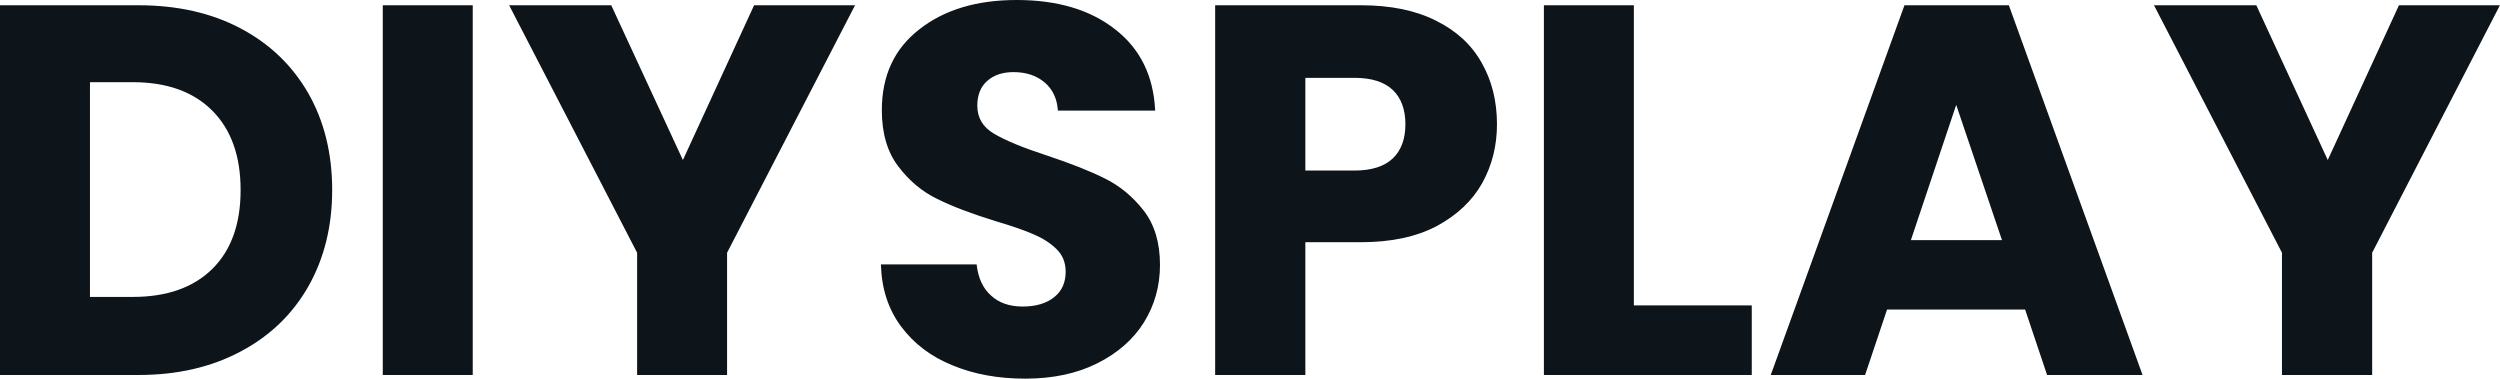 <svg fill="#0d141a" viewBox="0 0 109.204 16.537" height="100%" width="100%" xmlns="http://www.w3.org/2000/svg"><path preserveAspectRatio="none" d="M6.05 0.23Q8.60 0.23 10.51 1.24Q12.42 2.25 13.47 4.08Q14.51 5.91 14.51 8.30L14.51 8.30Q14.51 10.67 13.47 12.51Q12.42 14.35 10.50 15.36Q8.58 16.38 6.05 16.38L6.05 16.38L0 16.38L0 0.23L6.05 0.23ZM5.80 12.97Q8.03 12.97 9.27 11.75Q10.51 10.53 10.51 8.30L10.51 8.30Q10.51 6.07 9.27 4.83Q8.03 3.59 5.80 3.59L5.80 3.59L3.93 3.59L3.93 12.97L5.80 12.97ZM16.72 0.23L20.65 0.23L20.65 16.38L16.72 16.38L16.72 0.23ZM32.94 0.23L37.35 0.23L31.76 11.04L31.76 16.38L27.83 16.38L27.83 11.04L22.24 0.23L26.70 0.23L29.83 6.99L32.94 0.23ZM44.78 16.54Q43.01 16.54 41.61 15.96Q40.20 15.39 39.36 14.26Q38.52 13.13 38.48 11.55L38.48 11.55L42.66 11.55Q42.76 12.44 43.29 12.91Q43.81 13.39 44.67 13.39L44.67 13.39Q45.54 13.39 46.05 12.98Q46.55 12.58 46.55 11.87L46.55 11.87Q46.55 11.27 46.15 10.88Q45.75 10.49 45.16 10.24Q44.57 9.98 43.49 9.66L43.49 9.66Q41.93 9.18 40.94 8.69Q39.95 8.21 39.24 7.27Q38.52 6.33 38.52 4.81L38.52 4.81Q38.52 2.55 40.16 1.28Q41.79 0 44.41 0L44.41 0Q47.08 0 48.71 1.28Q50.35 2.55 50.46 4.83L50.46 4.83L46.21 4.83Q46.16 4.05 45.63 3.60Q45.10 3.15 44.27 3.15L44.27 3.15Q43.56 3.15 43.13 3.53Q42.69 3.91 42.69 4.62L42.69 4.62Q42.69 5.41 43.42 5.84Q44.16 6.28 45.72 6.79L45.72 6.79Q47.29 7.31 48.27 7.80Q49.24 8.28 49.96 9.20Q50.67 10.12 50.67 11.57L50.67 11.57Q50.67 12.95 49.97 14.08Q49.27 15.20 47.93 15.87Q46.60 16.54 44.78 16.54L44.78 16.54ZM65.39 5.43Q65.39 6.83 64.75 7.99Q64.10 9.15 62.77 9.87Q61.43 10.58 59.45 10.58L59.45 10.58L57.02 10.58L57.02 16.38L53.08 16.38L53.08 0.23L59.45 0.23Q61.39 0.23 62.72 0.90Q64.06 1.56 64.72 2.74Q65.39 3.91 65.39 5.43L65.39 5.43ZM59.16 7.45Q60.28 7.45 60.84 6.92Q61.39 6.39 61.39 5.43L61.39 5.43Q61.39 4.46 60.84 3.93Q60.28 3.40 59.16 3.40L59.16 3.40L57.02 3.40L57.02 7.45L59.16 7.45ZM71.37 0.23L71.37 13.34L76.52 13.34L76.52 16.38L67.44 16.38L67.44 0.23L71.37 0.23ZM89.42 16.38L88.46 13.52L82.43 13.52L81.47 16.38L77.35 16.38L83.19 0.23L87.75 0.23L93.59 16.38L89.42 16.38ZM83.47 10.49L87.45 10.49L85.45 4.58L83.47 10.49ZM104.79 0.23L109.20 0.23L103.62 11.04L103.62 16.38L99.68 16.38L99.68 11.04L94.09 0.23L98.56 0.23L101.68 6.99L104.79 0.23Z"></path></svg>